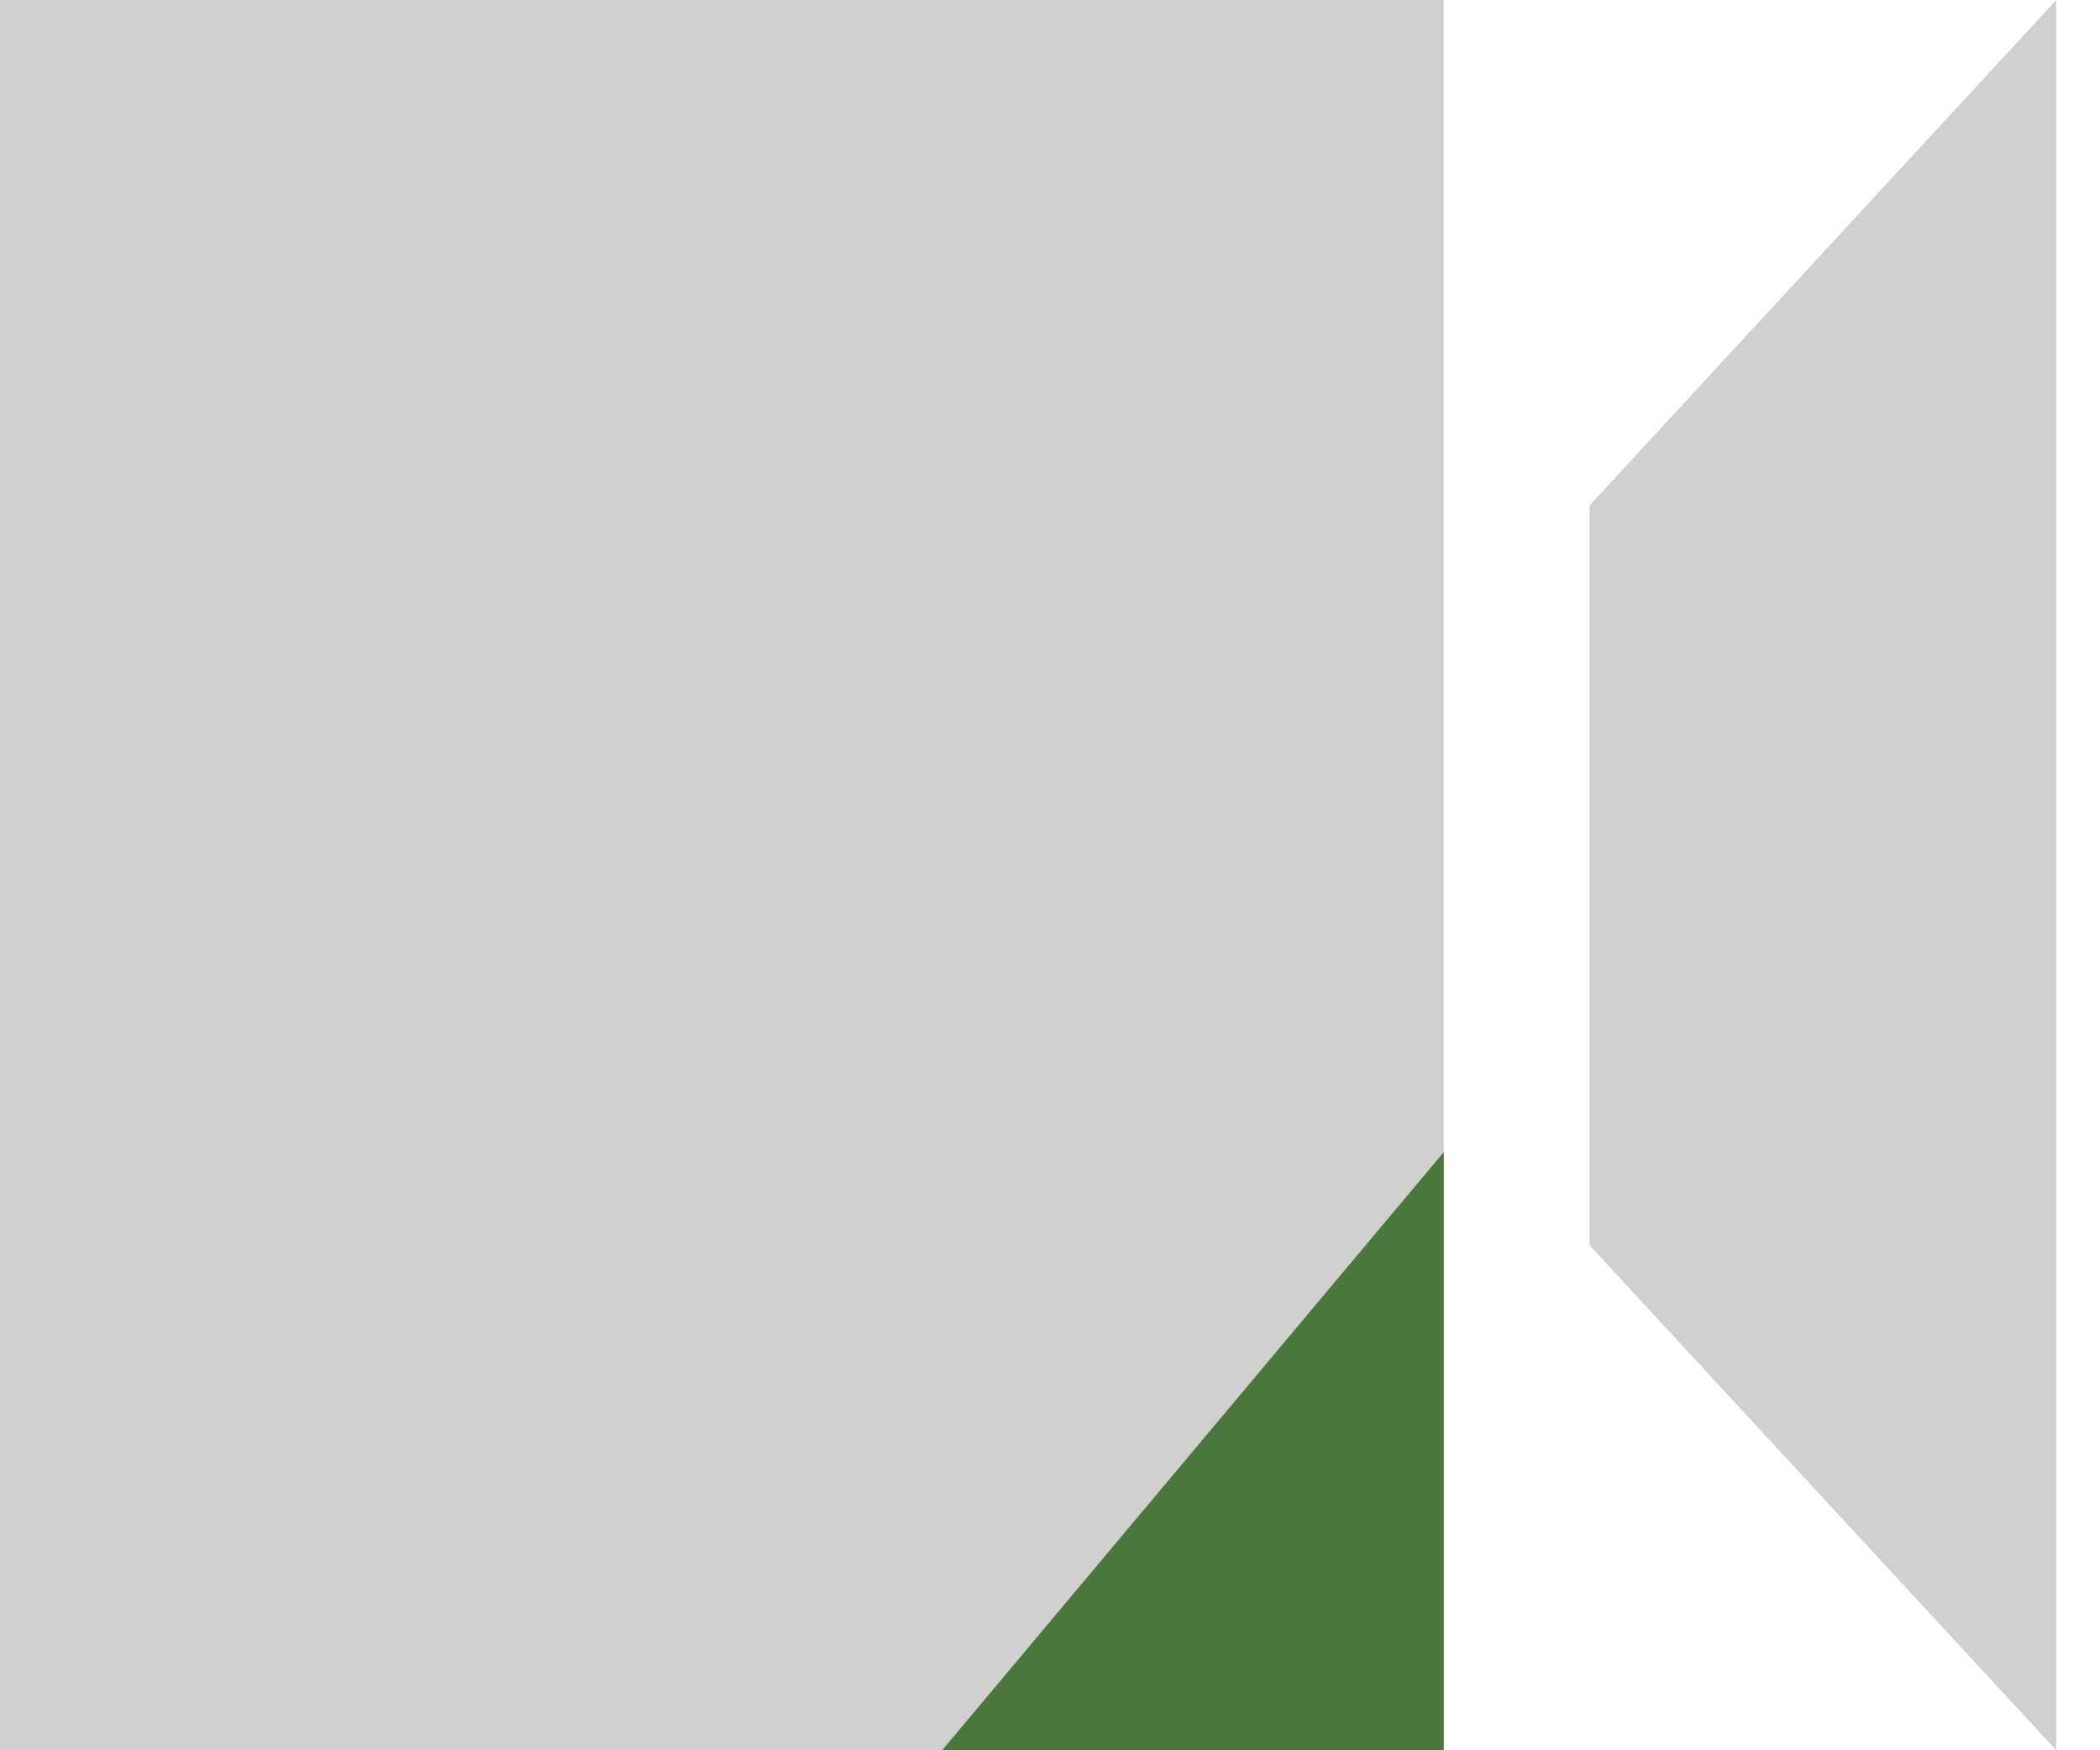 <svg width="24" height="20" viewBox="0 0 24 20" fill="none" xmlns="http://www.w3.org/2000/svg">
<g id="video icon">
<path id="Vector" d="M23.5 20V0L18.166 5.776V14.229L23.5 20Z" fill="#D0D0CE"/>
<path id="Vector_2" d="M0 0H16.5V20H0V0Z" fill="#D0D0CE"/>
<path id="Path 8175" d="M10.767 20H16.5V13.165L10.767 20Z" fill="#4A773C"/>
</g>
</svg>
